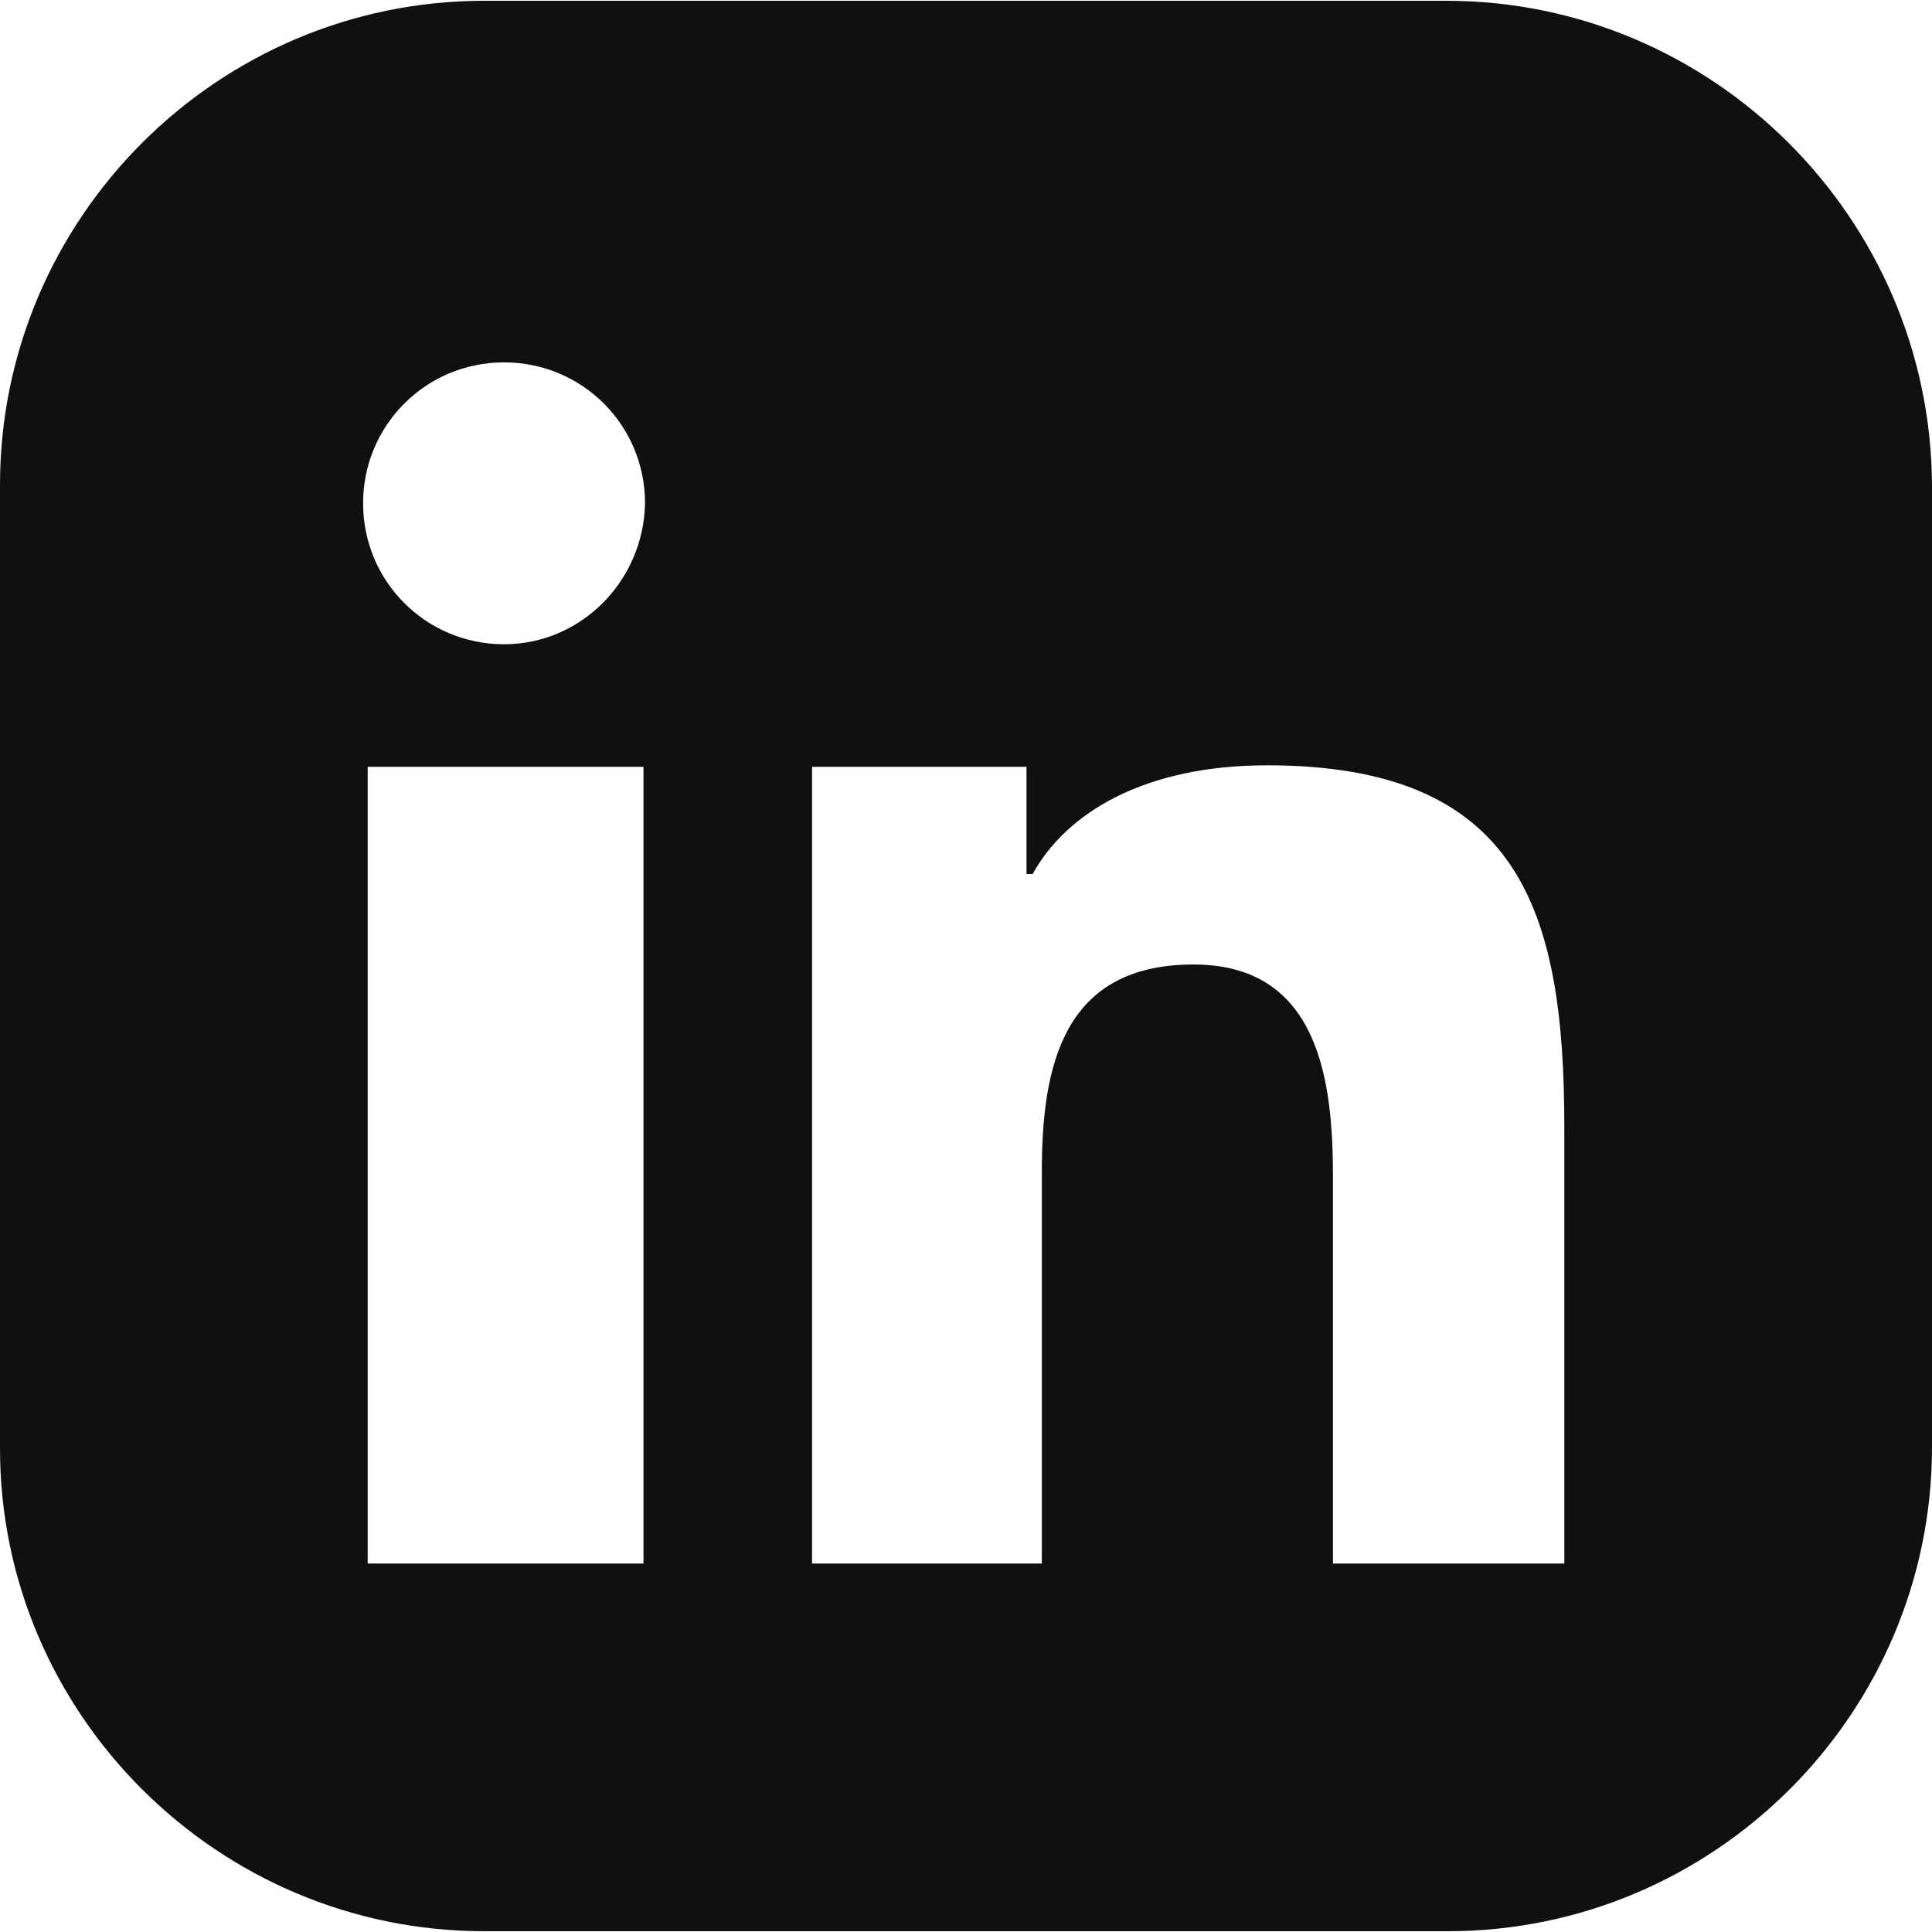 <svg width="32" height="32" viewBox="0 0 32 32" fill="none" xmlns="http://www.w3.org/2000/svg">
<g clip-path="url(#clip0_8_275)">
<path d="M23.956 0.013H8.019C3.603 0.013 0 3.616 0 8.032V23.994C0 28.384 3.603 31.987 8.019 31.987H23.981C28.396 31.987 32 28.384 32 23.968V8.032C31.975 3.616 28.371 0.013 23.956 0.013ZM10.658 25.897H6.09V12.701H10.658V25.897ZM8.349 10.671C7.055 10.671 6.014 9.63 6.014 8.336C6.014 7.042 7.055 6.002 8.349 6.002C9.643 6.002 10.684 7.042 10.684 8.336C10.658 9.63 9.618 10.671 8.349 10.671ZM25.91 25.897H25.884H22.078V19.502C22.078 17.954 21.875 15.975 19.768 15.975C17.611 15.975 17.256 17.649 17.256 19.401V25.897H13.45V12.701H17.002V14.477H17.104C17.662 13.462 18.956 12.676 20.986 12.676C25.174 12.676 25.91 15.086 25.91 18.665V25.897Z" fill="#110F0F"/>
</g>
<defs>
<clipPath id="clip0_8_275">
<rect width="32" height="32" fill="white"/>
</clipPath>
</defs>
</svg>
